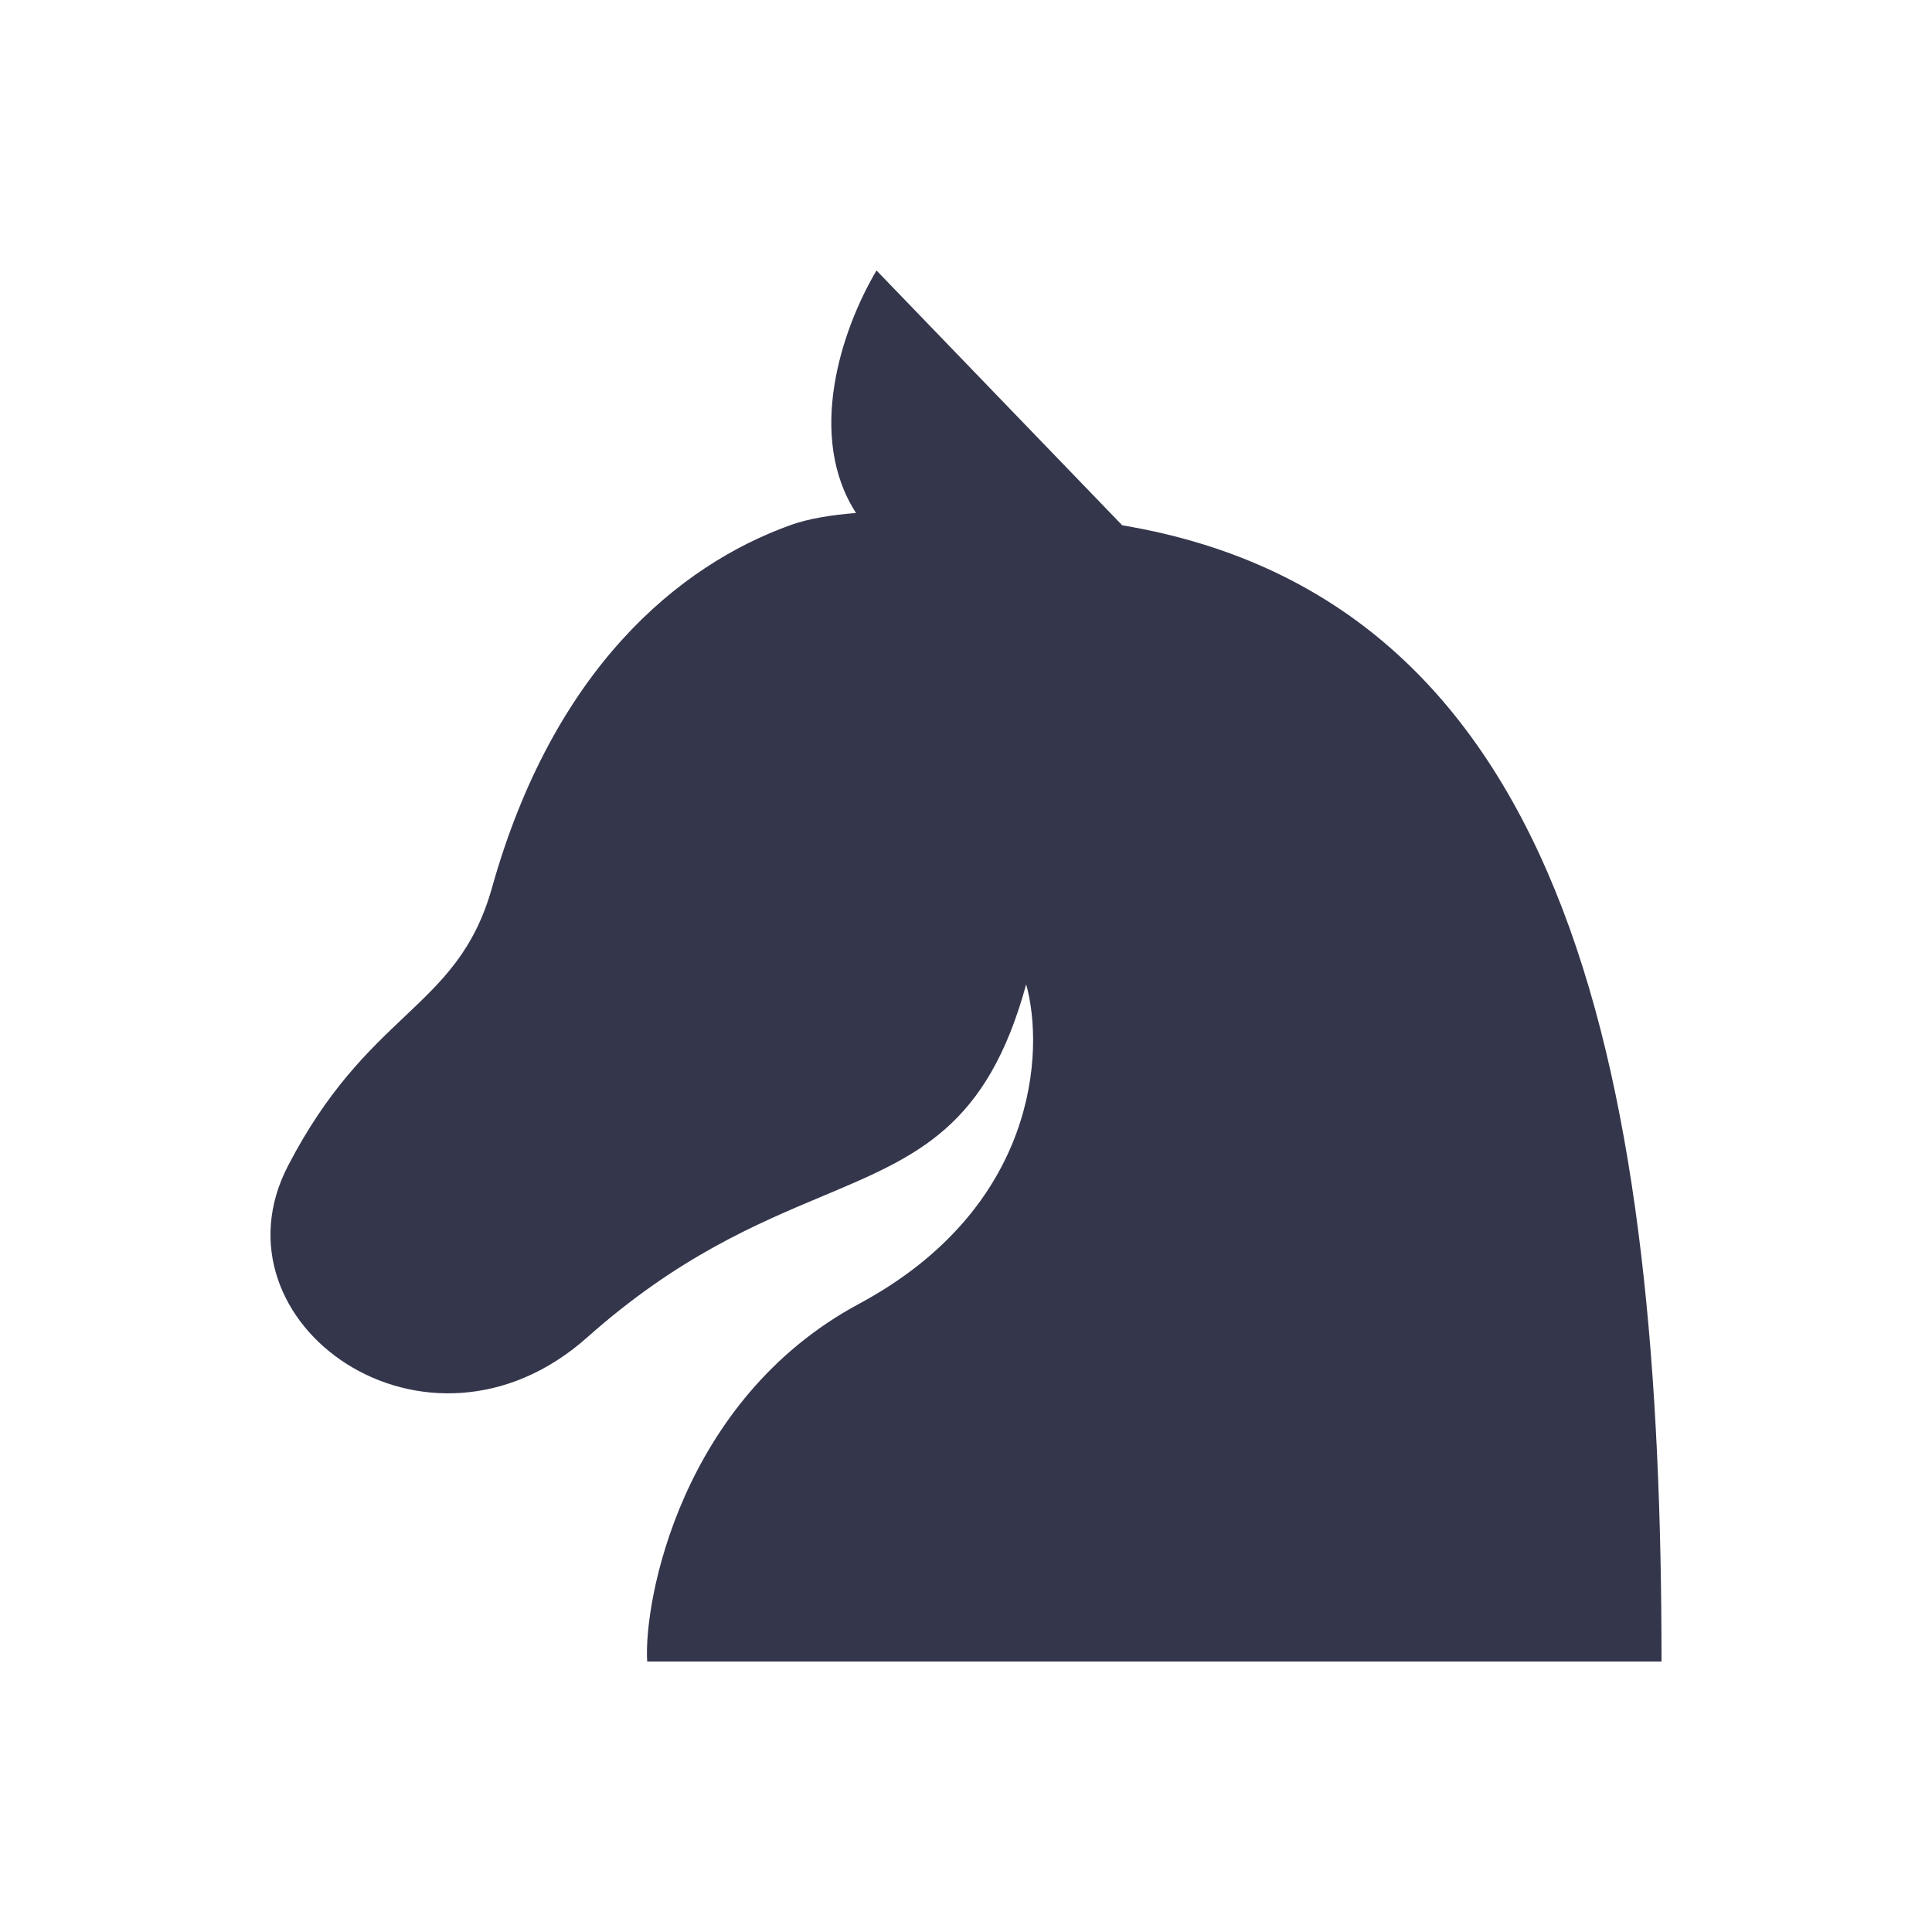 <svg width="500" height="500" viewBox="0 0 500 500" fill="none" xmlns="http://www.w3.org/2000/svg">
<path fill-rule="evenodd" clip-rule="evenodd" d="M290.428 135.948L226.841 70C217.637 85.538 208.714 112.962 221.543 132.76C215.316 133.253 209.365 134.189 204.762 135.832C175.396 146.311 143.173 173.385 127.336 229.715C122.751 246.026 114.497 253.837 104.688 263.121C95.434 271.878 84.796 281.945 74.546 301.693C53.43 342.375 110.418 383.059 151.972 346.108C175.334 325.334 195.755 316.758 212.9 309.558C237.576 299.194 255.466 291.681 265.572 254.751C270.38 271.977 268.457 312.632 222.301 337.437C176.146 362.243 166.53 414.496 167.491 430H430C430 282.811 408.085 155.64 290.428 135.948Z" fill="#34364C"/>
</svg>
